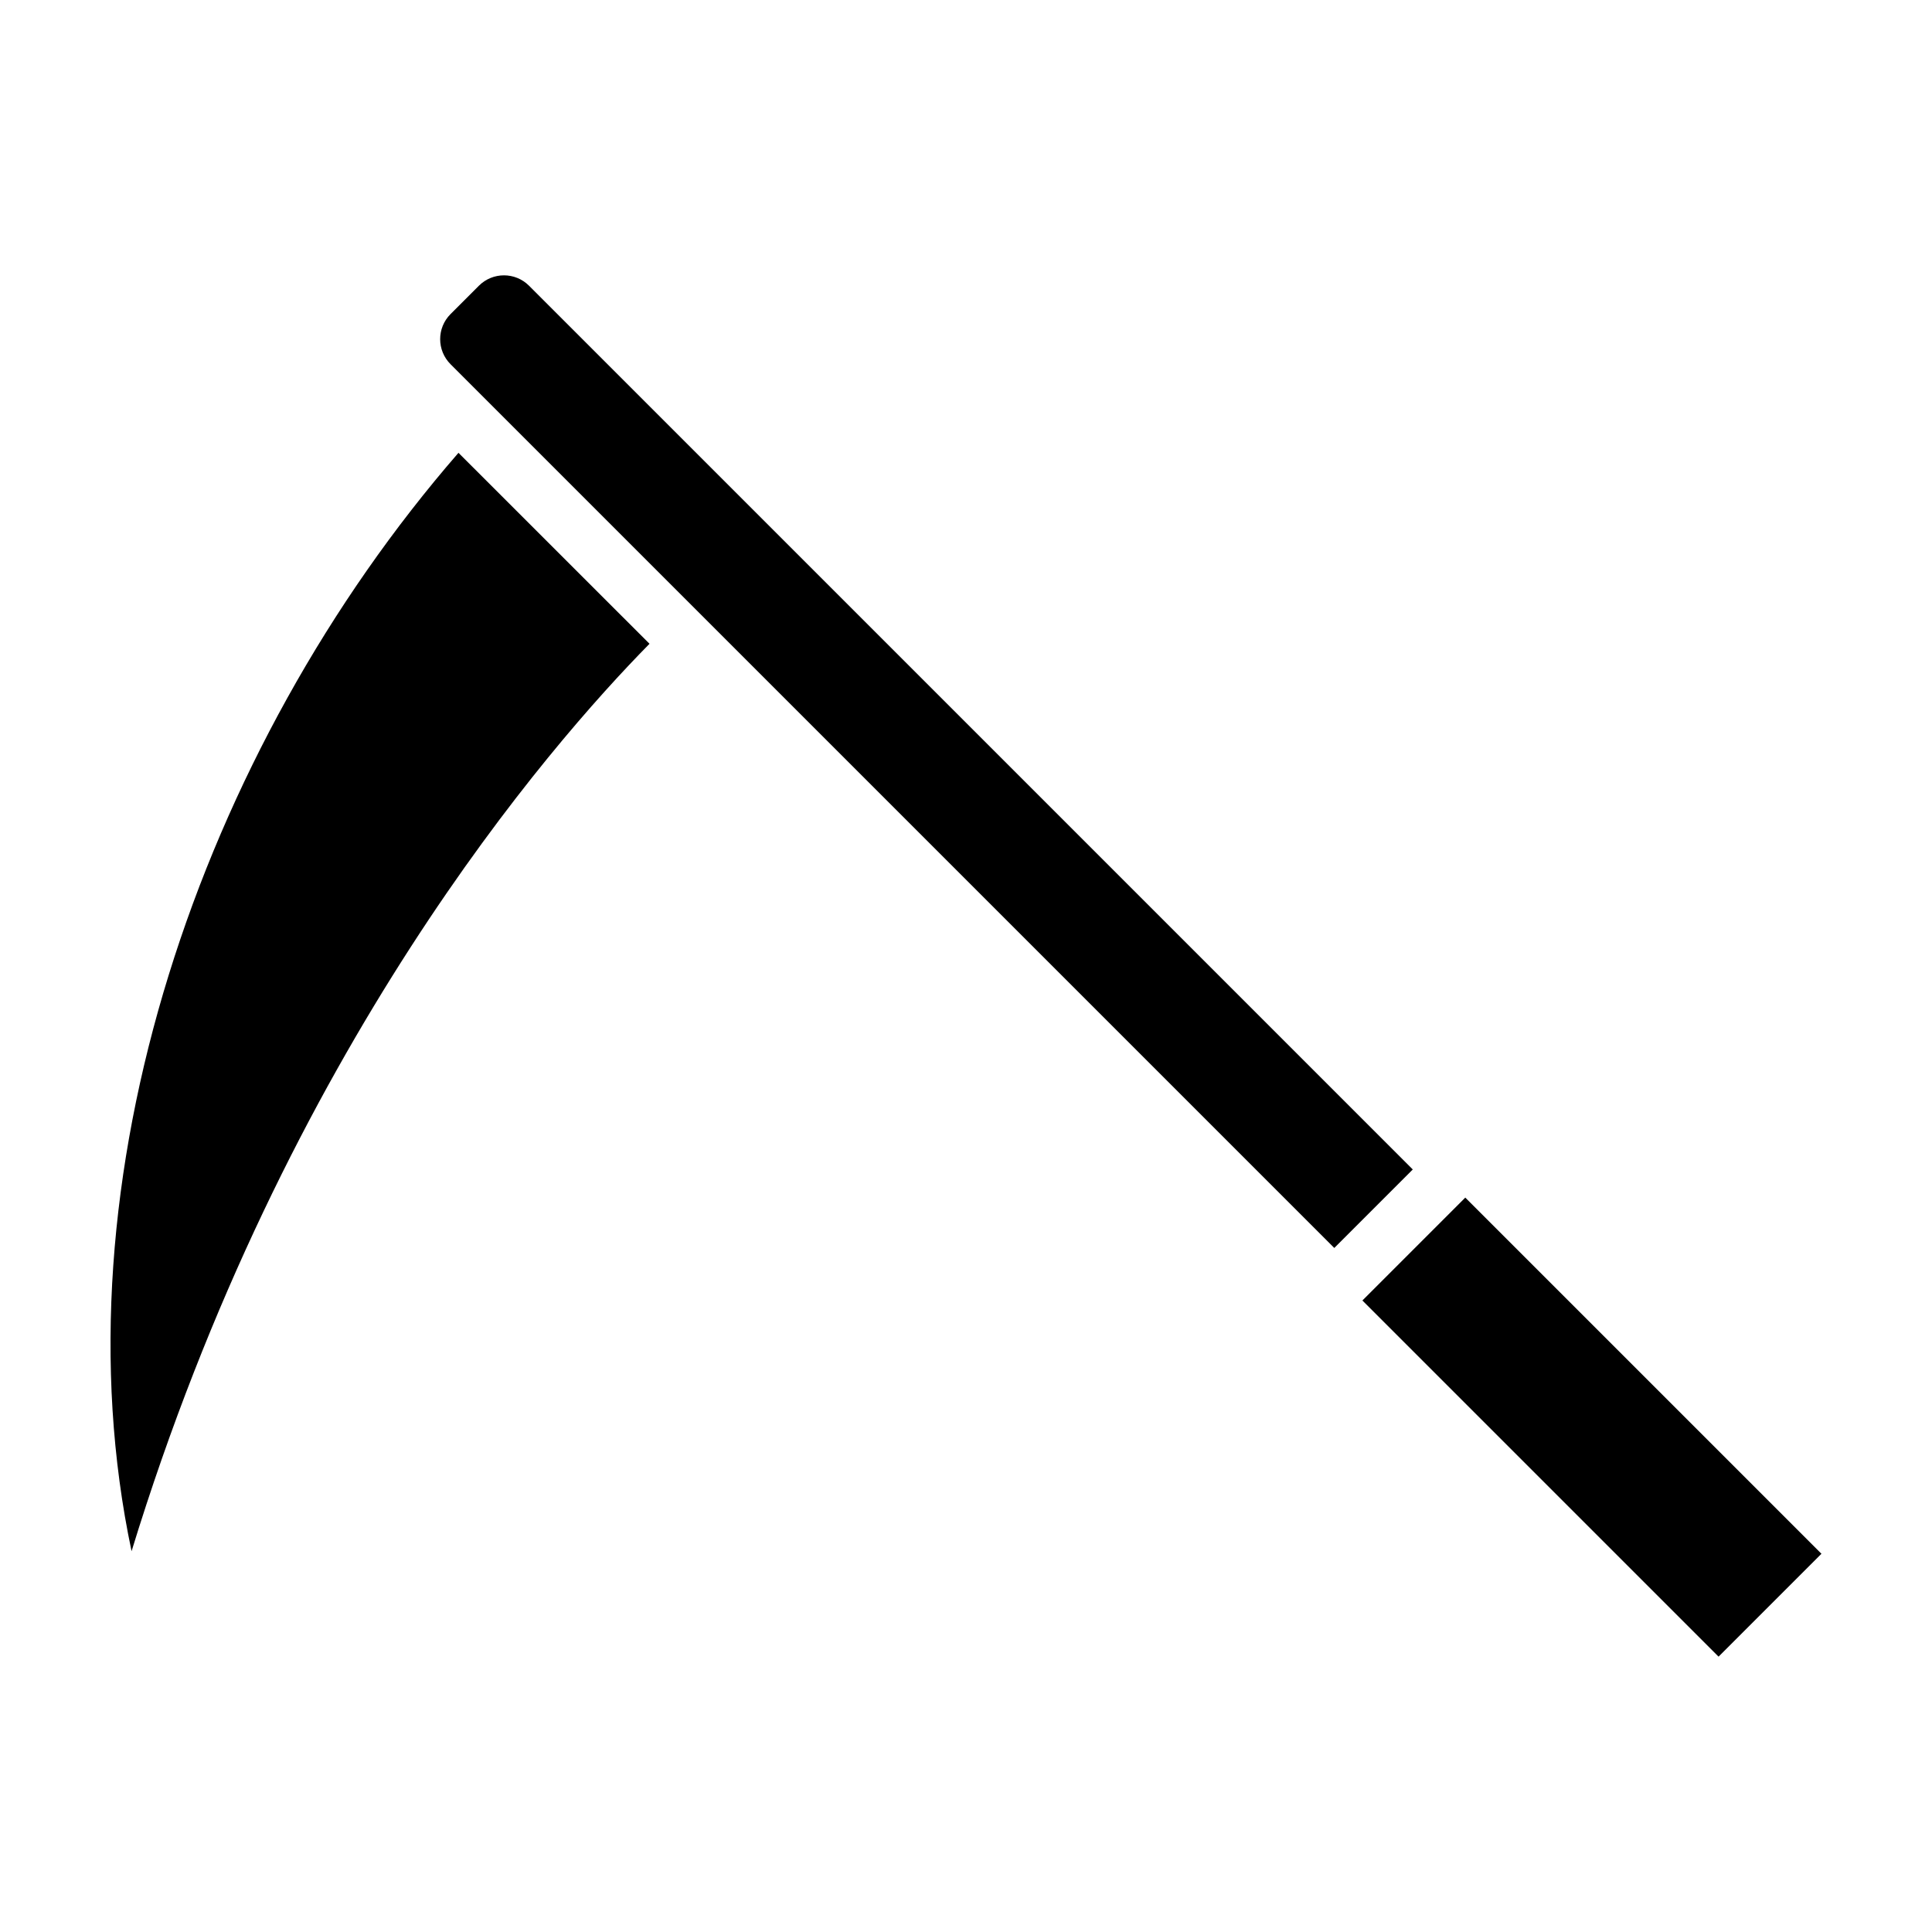 <?xml version="1.0" encoding="UTF-8"?>
<!-- Uploaded to: ICON Repo, www.iconrepo.com, Generator: ICON Repo Mixer Tools -->
<svg fill="#000000" width="800px" height="800px" version="1.1" viewBox="144 144 512 512" xmlns="http://www.w3.org/2000/svg">
 <g>
  <path d="m265.5 264c-68.543 78.895-107.36 193.12-86.633 291.09 40.867-133.29 110.55-213.36 137.26-240.48z"/>
  <path d="m518.4 453.92-20.801 20.801-234.2-234.2c-3.668-3.668-3.668-9.617 0-13.285l7.516-7.516c3.668-3.668 9.617-3.668 13.285 0z"/>
  <path d="m505.05 488.64 27.266-27.266 94.387 94.387-27.266 27.266z"/>
 </g>
</svg>